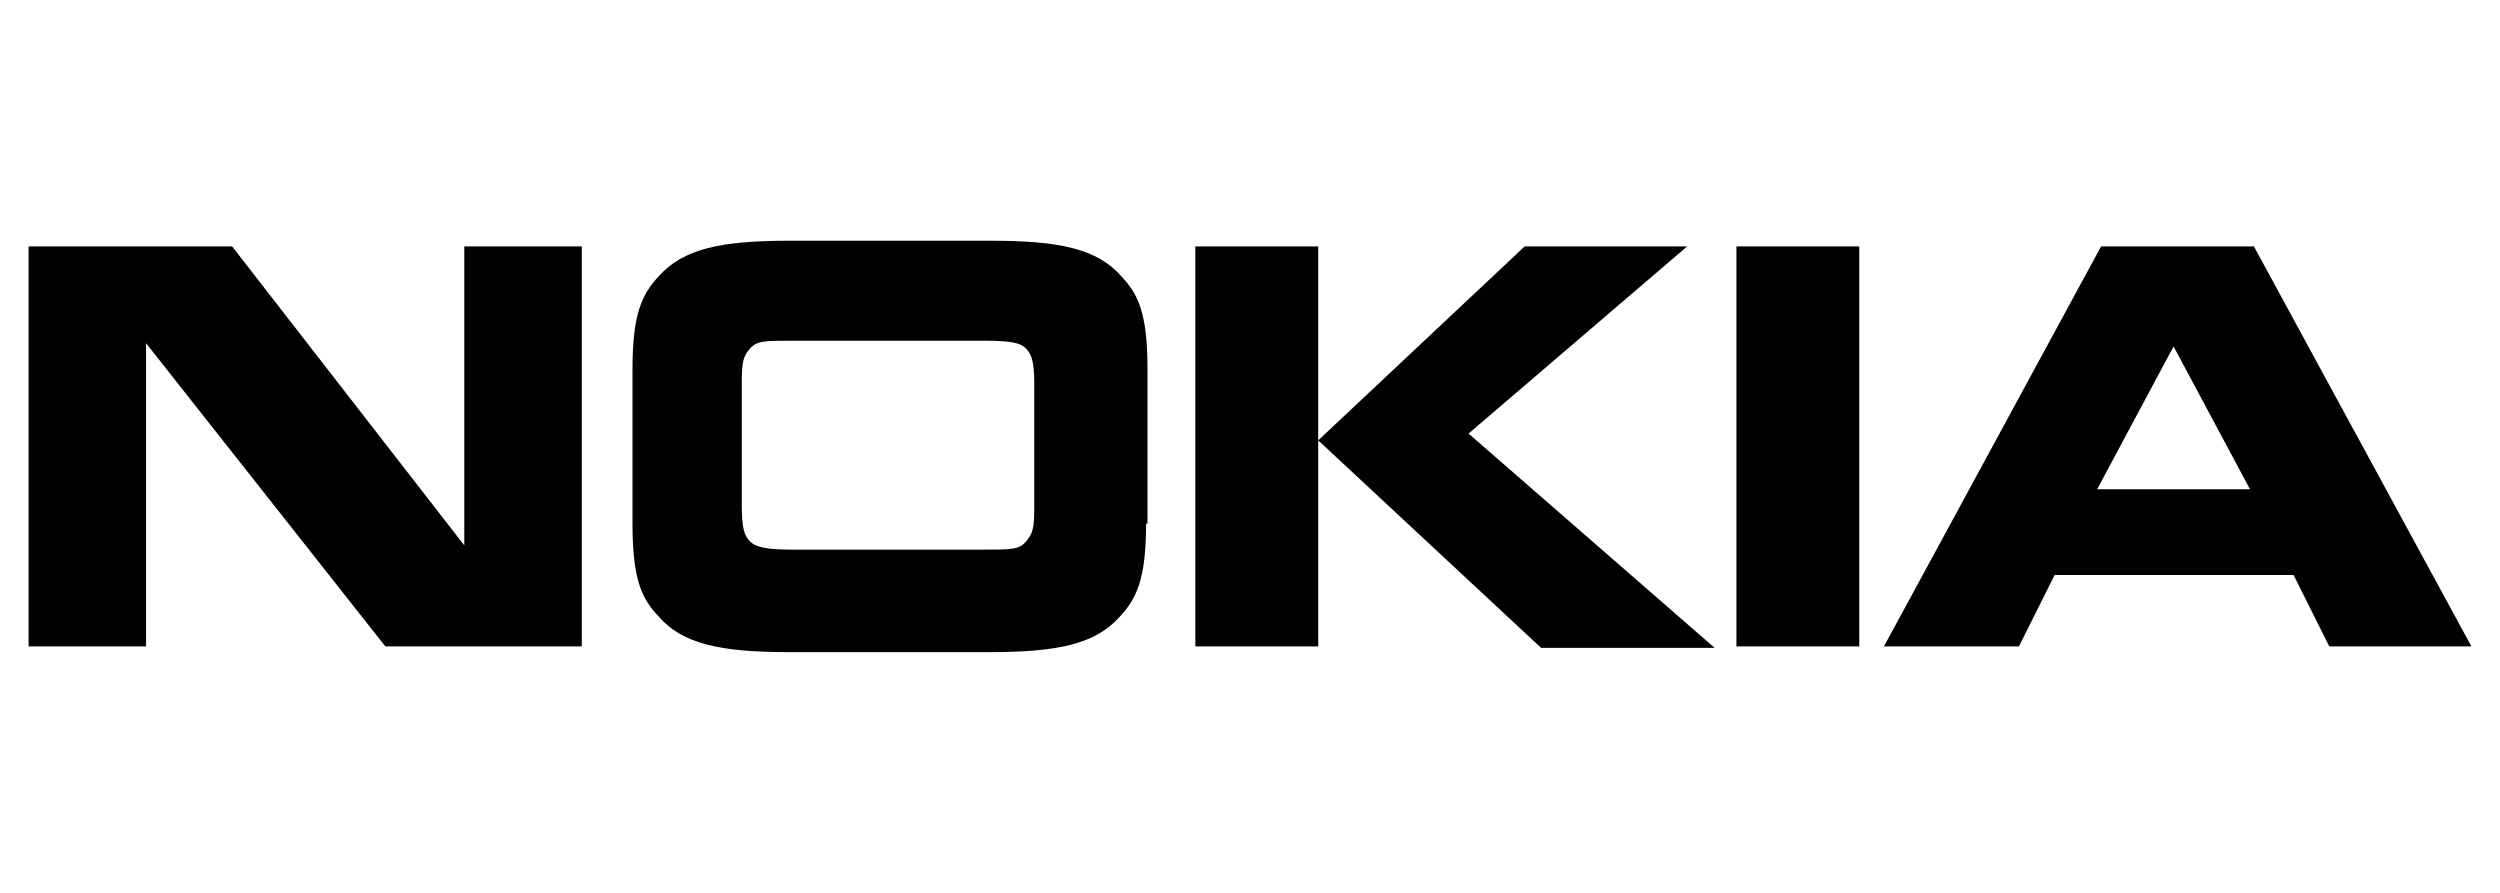 <?xml version="1.0" encoding="UTF-8"?> <svg xmlns="http://www.w3.org/2000/svg" id="Layer_1" data-name="Layer 1" viewBox="0 0 70 25"><defs><style>.cls-1{fill:#010101;}</style></defs><path class="cls-1" d="M4.09,18.1H.8V6.9H6.5L13,15.27V6.9h3.29V18.1H10.79L4.09,9.61V18.1m28-3.44c0,1.57-.27,2.1-.73,2.6-.68.77-1.72,1-3.67,1H22.11c-1.95,0-3-.23-3.67-1-.46-.49-.73-1-.73-2.6V10.34c0-1.57.27-2.1.73-2.6.69-.77,1.72-1,3.67-1h5.62c1.95,0,3,.23,3.67,1,.46.49.73,1,.73,2.6v4.32m-4.59.73c.77,0,1,0,1.19-.23s.23-.35.23-1v-3.4c0-.65-.08-.84-.23-1s-.42-.22-1.19-.22H22.19c-.77,0-1,0-1.19.22s-.23.35-.23,1v3.4c0,.65.08.85.23,1s.42.23,1.19.23h5.35M36.91,6.9V18.1H33.47V6.9h3.44m5.78,0h4.55l-6.12,5.24,6.89,6H43.15l-6.24-5.81L42.69,6.9m5.93,0h3.44V18.1H48.62m16.6,0-1-2H57.53l-1,2H52.75L58.83,6.9h4.28L69.2,18.1h-4m-6.5-4.4H63l-2.14-4-2.14,4"></path></svg> 